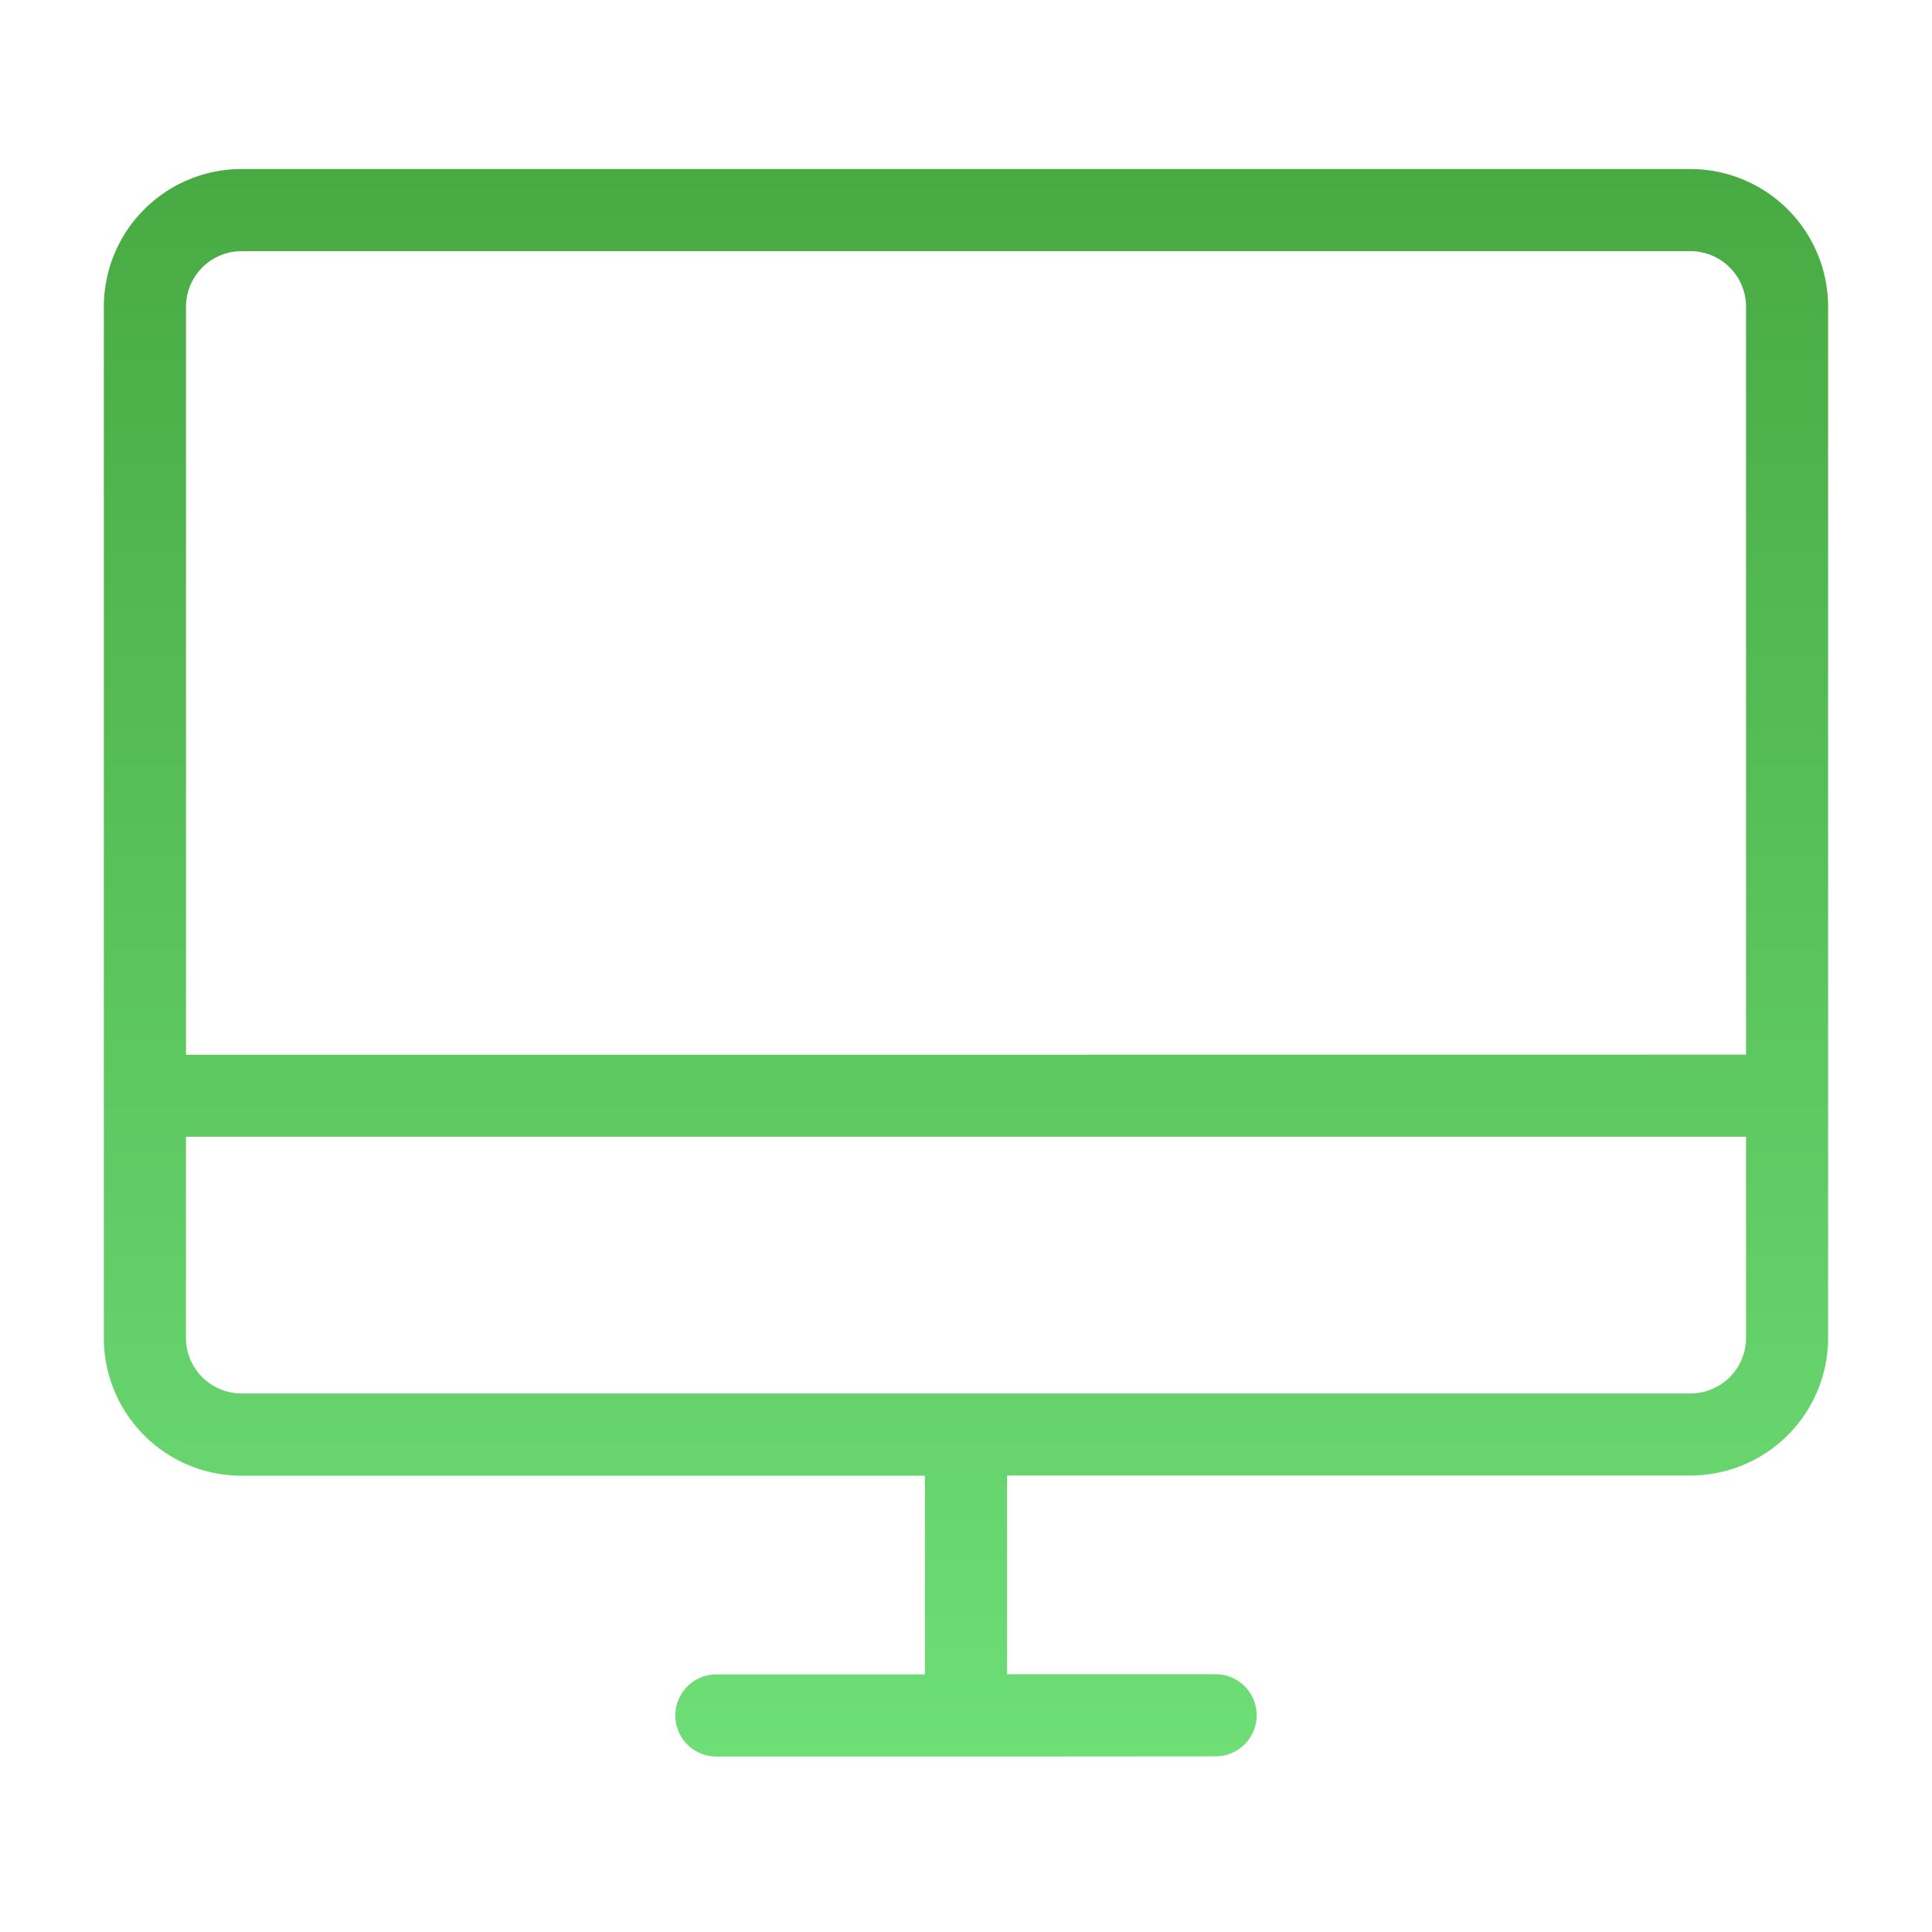<?xml version="1.0" encoding="UTF-8"?>
<svg xmlns="http://www.w3.org/2000/svg" xmlns:xlink="http://www.w3.org/1999/xlink" width="40" height="40" viewBox="0 0 40 40">
  <defs>
    <linearGradient id="linear-gradient" x1="0.5" x2="0.5" y2="1" gradientUnits="objectBoundingBox">
      <stop offset="0" stop-color="#48aa43"></stop>
      <stop offset="1" stop-color="#6ede77"></stop>
    </linearGradient>
  </defs>
  <g id="Groupe_532" data-name="Groupe 532" transform="translate(-318 -145)">
    <rect id="Rectangle_792" data-name="Rectangle 792" width="40" height="40" transform="translate(318 145)" fill="#fff" opacity="0"></rect>
    <path id="Union_8" data-name="Union 8" d="M-463.15-170.133h-5.168a.849.849,0,0,1-.85-.85.85.85,0,0,1,.85-.85H-464v-4.114h-14.15A2.852,2.852,0,0,1-481-178.8V-200.15A2.852,2.852,0,0,1-478.15-203h30a2.852,2.852,0,0,1,2.849,2.849V-178.8a2.852,2.852,0,0,1-2.849,2.849H-462.3v4.114h4.318a.85.85,0,0,1,.85.85.85.85,0,0,1-.85.85ZM-479.3-178.8a1.152,1.152,0,0,0,1.15,1.15h30A1.152,1.152,0,0,0-447-178.8v-4.165h-32.3Zm32.3-5.865V-200.15a1.152,1.152,0,0,0-1.149-1.15h-30a1.152,1.152,0,0,0-1.15,1.15v15.488Z" transform="translate(801.15 351.5)" fill="url(#linear-gradient)"></path>
  </g>
</svg>
